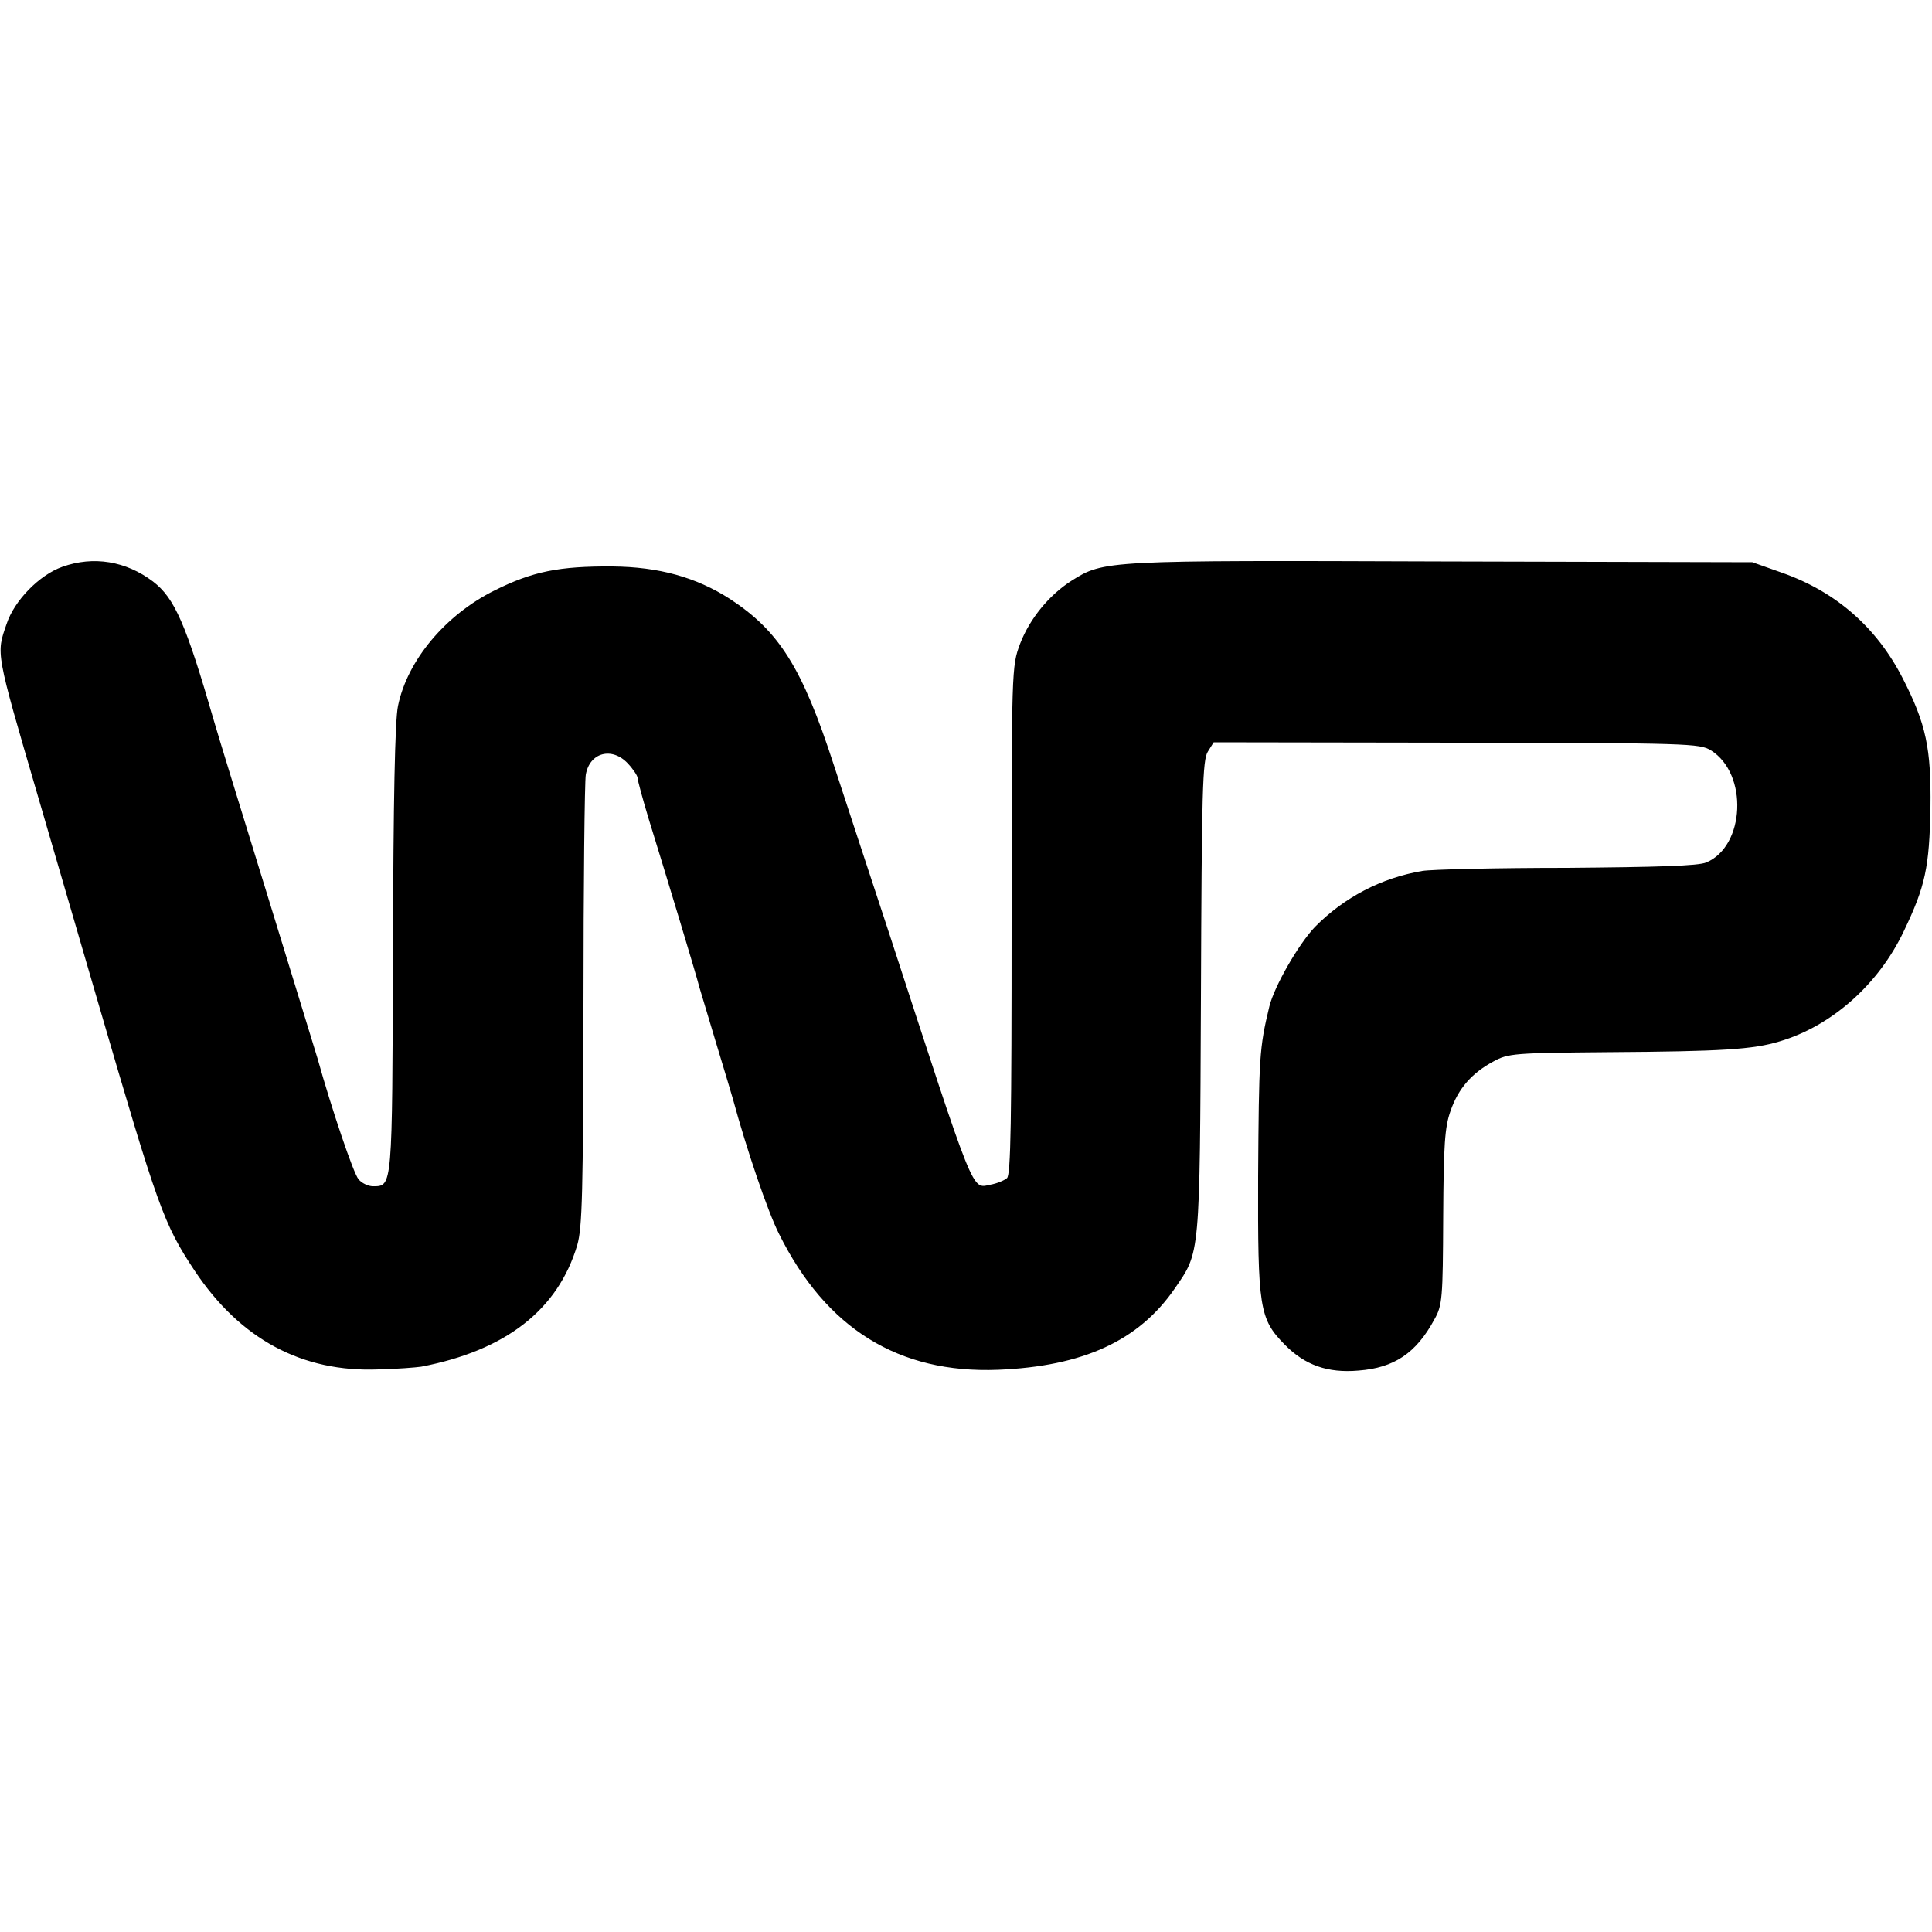 <?xml version="1.0" standalone="no"?>
<!DOCTYPE svg PUBLIC "-//W3C//DTD SVG 20010904//EN"
 "http://www.w3.org/TR/2001/REC-SVG-20010904/DTD/svg10.dtd">
<svg version="1.0" xmlns="http://www.w3.org/2000/svg"
 width="500pt" height="500pt" viewBox="0 0 500 500"
 preserveAspectRatio="xMidYMid meet">
<g transform="translate(0,500) scale(0.1,-0.1)"
fill="#000000" stroke="none">
<path d="M161 3533 c-59 -21 -124 -87 -144 -148 -27 -78 -29 -69 81 -445 33
-113 103 -353 156 -535 155 -531 169 -572 250 -694 118 -177 278 -263 476
-255 47 1 96 5 110 7 219 42 354 147 404 315 13 46 15 134 16 620 0 312 3 581
6 597 10 58 68 73 109 29 14 -15 25 -32 25 -37 0 -6 13 -54 29 -107 48 -155
123 -403 131 -435 5 -16 25 -84 45 -150 20 -66 39 -129 42 -140 35 -129 90
-291 119 -348 122 -246 310 -362 567 -352 220 9 364 75 457 210 66 96 65 77
68 753 2 534 4 616 18 637 l15 24 629 -1 c600 -1 629 -2 658 -20 97 -61 88
-248 -12 -290 -21 -9 -126 -12 -360 -14 -182 0 -351 -4 -375 -8 -106 -18 -202
-68 -278 -145 -42 -44 -105 -153 -118 -206 -26 -108 -27 -131 -29 -440 -1
-340 3 -368 69 -435 52 -53 111 -74 191 -67 92 7 149 45 196 132 21 37 22 54
23 265 1 187 4 233 19 275 20 58 55 98 111 128 38 21 55 22 295 24 298 2 377
7 446 28 135 40 256 148 321 285 56 117 66 165 69 319 2 154 -11 217 -72 336
-67 131 -172 223 -310 272 l-79 28 -805 2 c-870 3 -873 3 -957 -50 -58 -37
-108 -98 -133 -163 -22 -59 -22 -62 -22 -716 0 -519 -2 -659 -12 -667 -7 -6
-26 -14 -43 -17 -49 -10 -38 -36 -262 651 -51 154 -115 350 -143 435 -82 253
-142 347 -269 430 -87 56 -184 83 -304 84 -138 1 -207 -13 -305 -62 -127 -63
-226 -181 -250 -299 -8 -37 -12 -245 -13 -633 -2 -618 -1 -610 -52 -610 -12 0
-29 8 -37 18 -13 14 -70 183 -106 312 -6 19 -65 213 -132 430 -67 217 -128
415 -135 440 -74 256 -103 322 -159 365 -70 53 -154 67 -235 38z"/>
</g>
</svg>
